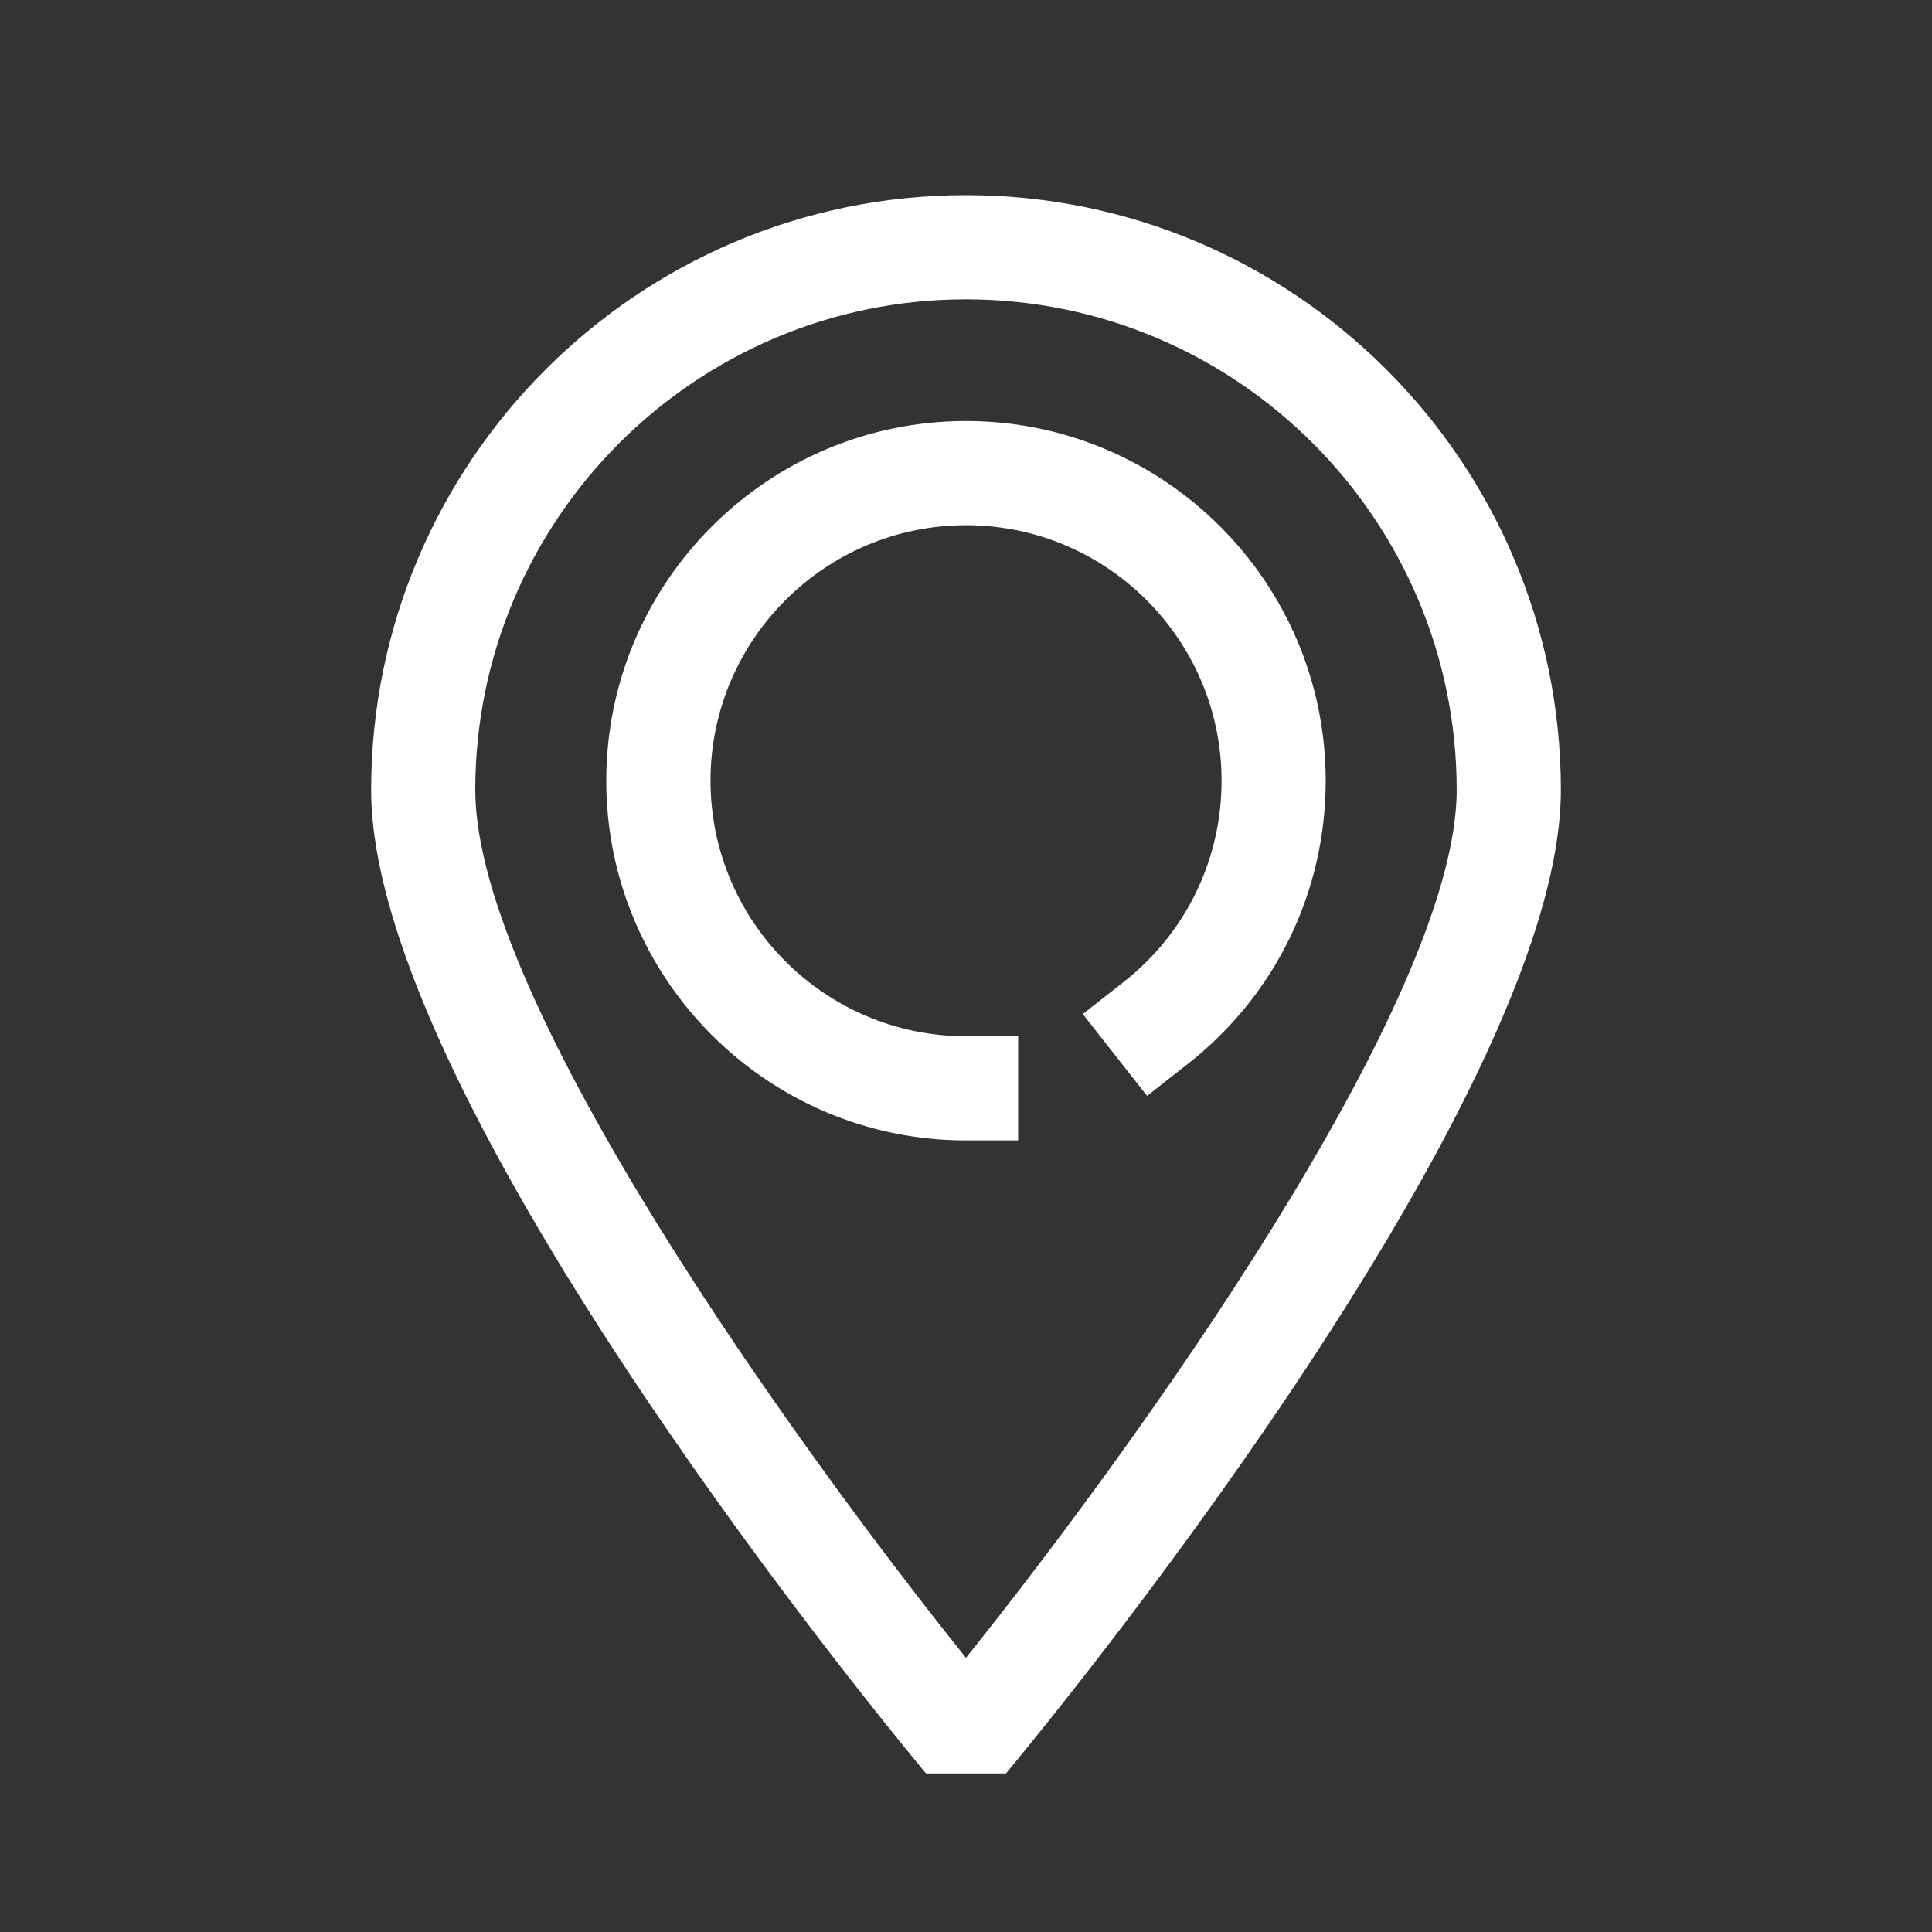 <?xml version="1.0" encoding="utf-8"?>
<!-- Generator: Adobe Illustrator 16.0.0, SVG Export Plug-In . SVG Version: 6.00 Build 0)  -->
<!DOCTYPE svg PUBLIC "-//W3C//DTD SVG 1.1//EN" "http://www.w3.org/Graphics/SVG/1.1/DTD/svg11.dtd">
<svg version="1.1" id="레이어_1" xmlns="http://www.w3.org/2000/svg" xmlns:xlink="http://www.w3.org/1999/xlink" x="0px"
	 y="0px" width="50px" height="50px" viewBox="0 0 50 50" enable-background="new 0 0 50 50" xml:space="preserve">
<rect x="0" y="0" width="50" height="50" fill="#333333" stroke="none"/>
<g>
	<path fill="#FFFFFF" d="M26.348,29.514h-1.349c-5.133,0-9.309-4.175-9.309-9.308s4.176-9.31,9.309-9.31s9.31,4.176,9.31,9.31
		c0,2.876-1.299,5.546-3.563,7.323l-1.06,0.832l-1.664-2.118l1.061-0.833c1.607-1.263,2.531-3.16,2.531-5.204
		c0-3.646-2.967-6.614-6.613-6.614c-3.646,0-6.613,2.967-6.613,6.614c0,3.646,2.966,6.612,6.613,6.612h1.348V29.514L26.348,29.514z"
		/>
	<path fill="#FFFFFF" d="M26.034,45.896h-2.069C23.378,45.195,9.605,28.6,9.605,20.445c0-8.489,6.906-15.395,15.394-15.395
		c8.489,0,15.396,6.906,15.396,15.395C40.395,28.6,26.62,45.195,26.034,45.896z M24.999,7.747c-7.002,0-12.699,5.697-12.699,12.699
		c0,5.479,8.38,17.068,12.699,22.458c4.321-5.391,12.7-16.979,12.7-22.458C37.699,13.443,32.002,7.747,24.999,7.747z"/>
</g>
</svg>
